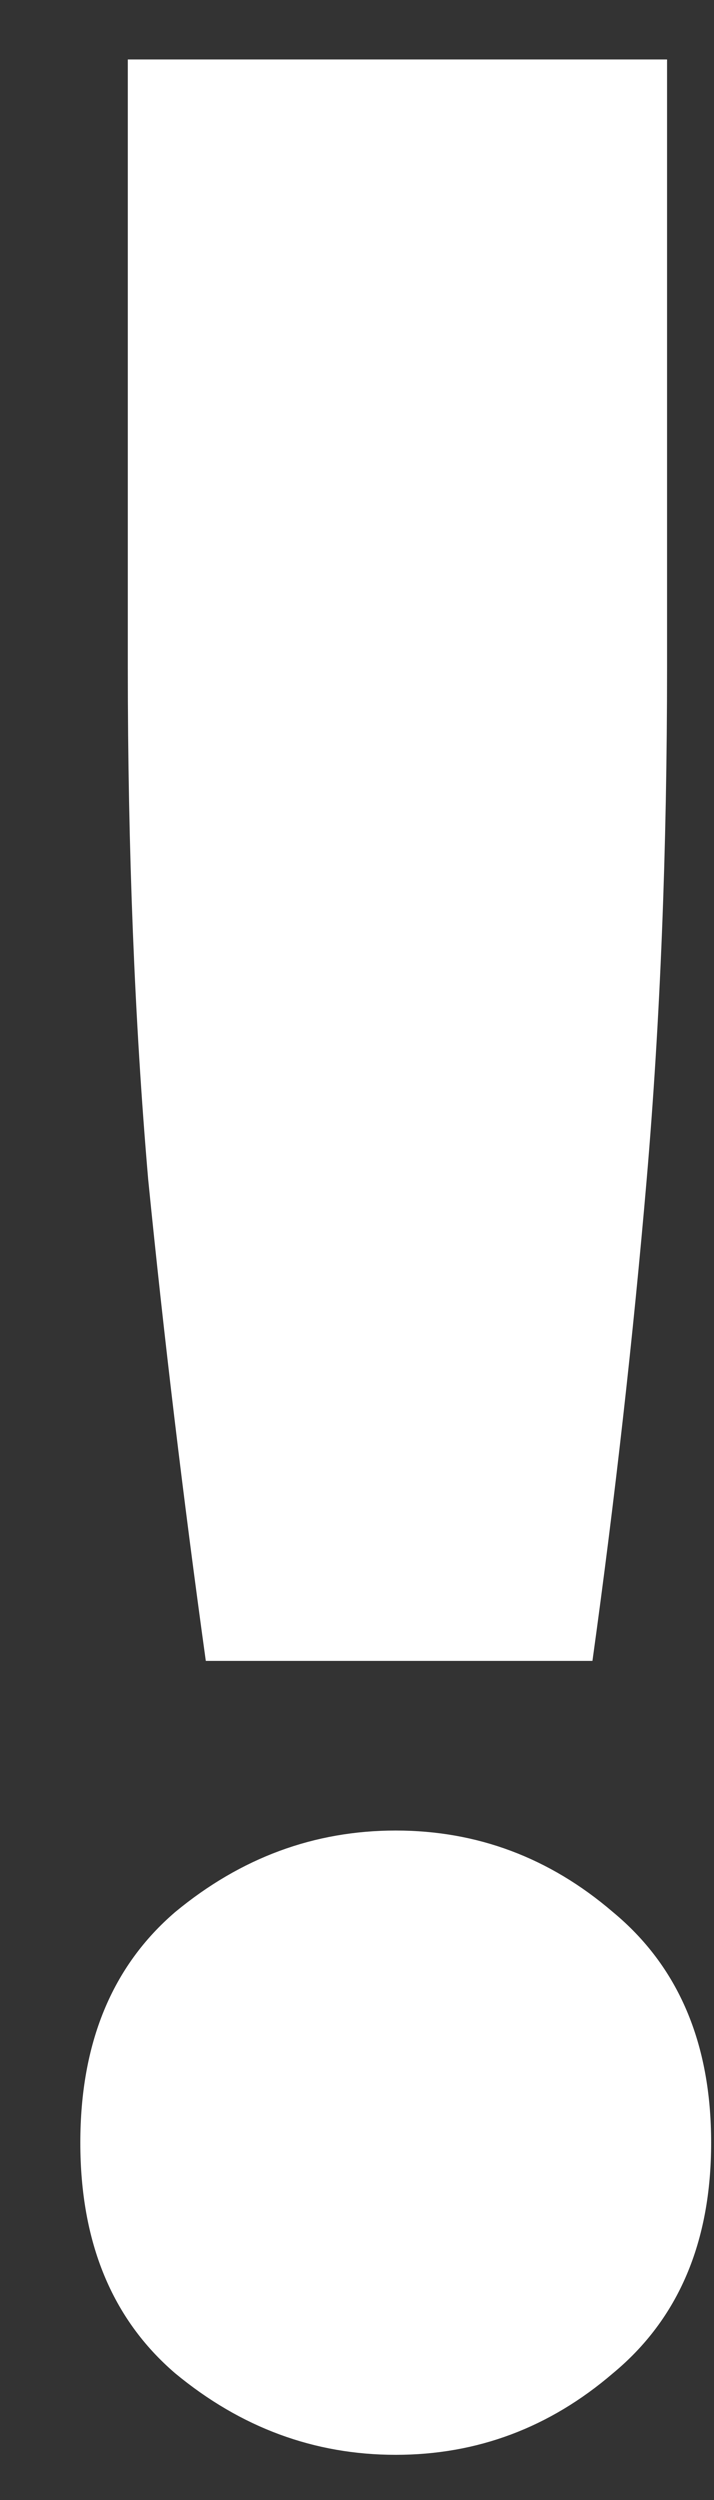 <?xml version="1.0" encoding="UTF-8"?> <svg xmlns="http://www.w3.org/2000/svg" width="8" height="28" viewBox="0 0 8 28" fill="none"><rect x="0" y="0" width="8" height="28" fill="#333333" stroke="none"/> <path d="M7.474 7.468C7.474 9.52 7.398 11.433 7.246 13.206C7.094 14.979 6.891 16.778 6.638 18.602H2.306C2.053 16.778 1.837 14.979 1.66 13.206C1.508 11.433 1.432 9.52 1.432 7.468V0.666H7.474V7.468ZM7.968 23.998C7.968 25.113 7.601 25.974 6.866 26.582C6.157 27.19 5.346 27.494 4.434 27.494C3.522 27.494 2.699 27.19 1.964 26.582C1.255 25.974 0.9 25.113 0.9 23.998C0.9 22.883 1.255 22.022 1.964 21.414C2.699 20.806 3.522 20.502 4.434 20.502C5.346 20.502 6.157 20.806 6.866 21.414C7.601 22.022 7.968 22.883 7.968 23.998Z" fill="white"></path> </svg> 